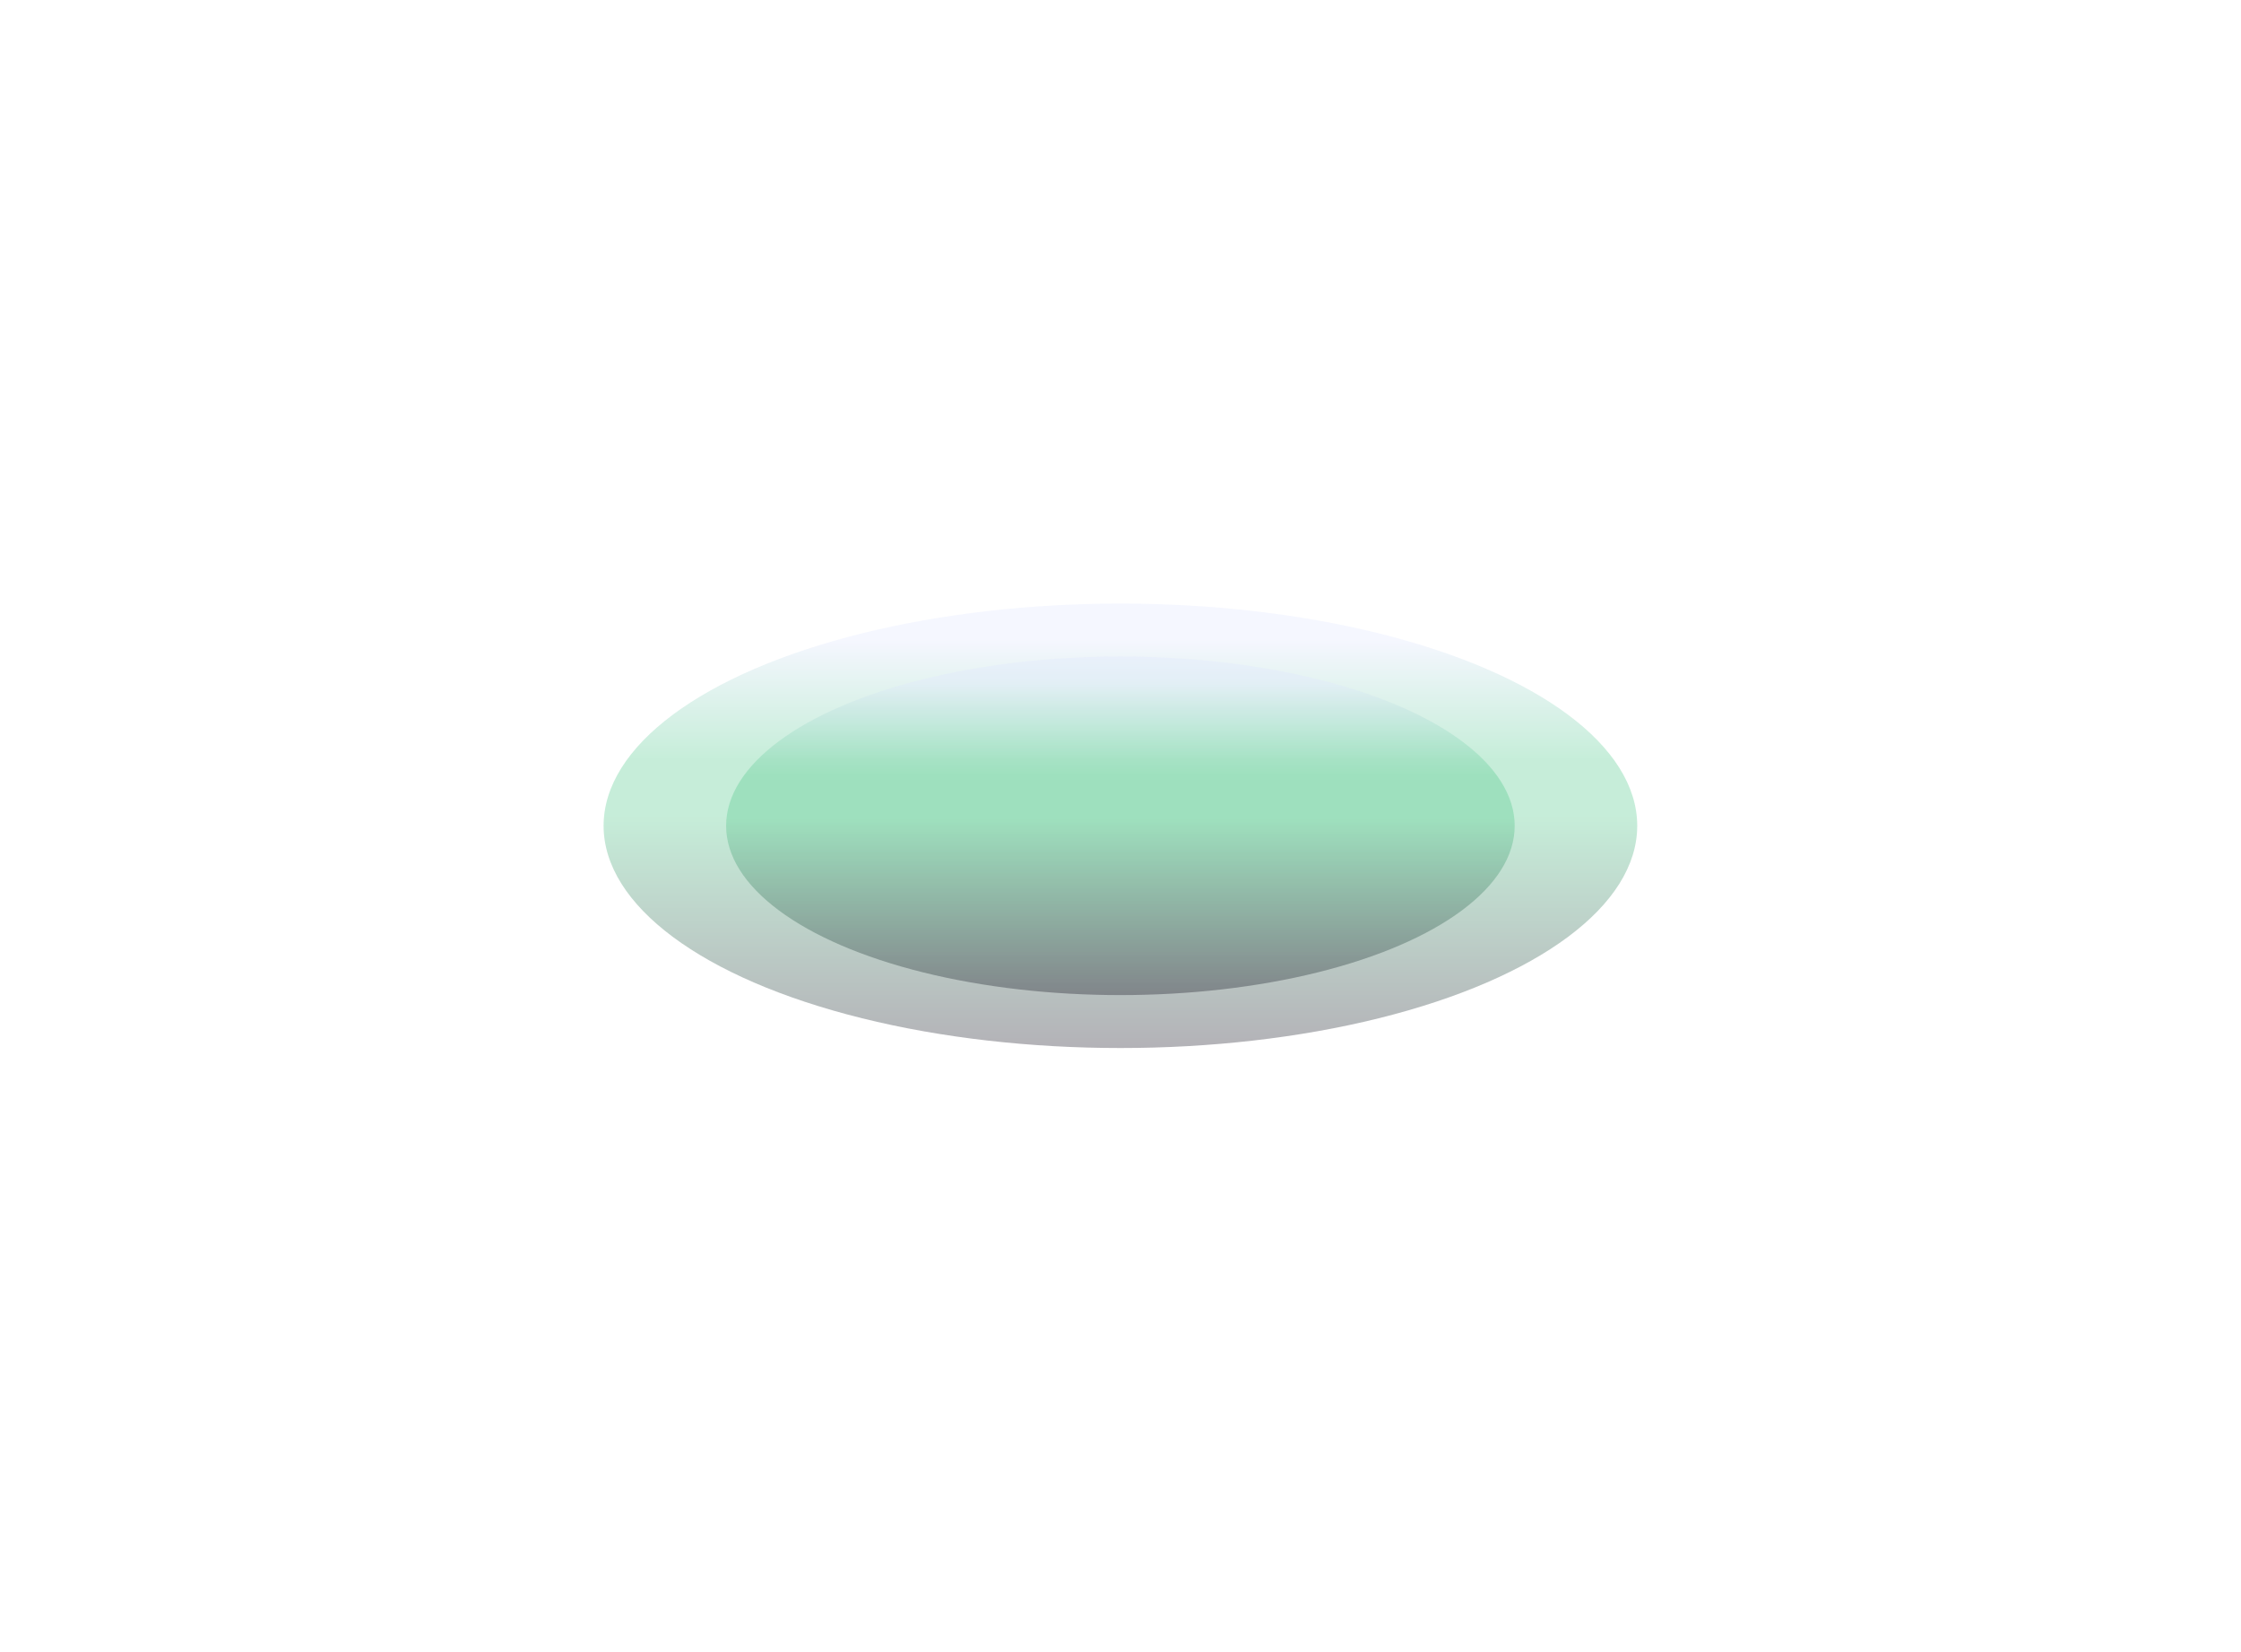 <svg width="2042" height="1505" viewBox="0 0 2042 1505" fill="none" xmlns="http://www.w3.org/2000/svg">
<g filter="url(#filter0_f_2015_9)">
<ellipse cx="1020.92" cy="752.5" rx="470.916" ry="202.5" fill="url(#paint0_linear_2015_9)" fill-opacity="0.3"/>
</g>
<g filter="url(#filter1_f_2015_9)">
<ellipse cx="1020.91" cy="752.5" rx="359.274" ry="154.267" fill="url(#paint1_linear_2015_9)" fill-opacity="0.3"/>
</g>
<defs>
<filter id="filter0_f_2015_9" x="0" y="0" width="2041.83" height="1505" filterUnits="userSpaceOnUse" color-interpolation-filters="sRGB">
<feFlood flood-opacity="0" result="BackgroundImageFix"/>
<feBlend mode="normal" in="SourceGraphic" in2="BackgroundImageFix" result="shape"/>
<feGaussianBlur stdDeviation="275" result="effect1_foregroundBlur_2015_9"/>
</filter>
<filter id="filter1_f_2015_9" x="111.641" y="48.232" width="1818.55" height="1408.53" filterUnits="userSpaceOnUse" color-interpolation-filters="sRGB">
<feFlood flood-opacity="0" result="BackgroundImageFix"/>
<feBlend mode="normal" in="SourceGraphic" in2="BackgroundImageFix" result="shape"/>
<feGaussianBlur stdDeviation="275" result="effect1_foregroundBlur_2015_9"/>
</filter>
<linearGradient id="paint0_linear_2015_9" x1="1020.92" y1="550" x2="1020.92" y2="955" gradientUnits="userSpaceOnUse">
<stop offset="0.082" stop-color="#DFE5FF"/>
<stop offset="0.351" stop-color="#43C682"/>
<stop offset="0.474" stop-color="#43C682"/>
<stop offset="1" stop-color="#040011"/>
</linearGradient>
<linearGradient id="paint1_linear_2015_9" x1="1020.91" y1="598.232" x2="1020.91" y2="906.767" gradientUnits="userSpaceOnUse">
<stop offset="0.082" stop-color="#DFE5FF"/>
<stop offset="0.351" stop-color="#43C682"/>
<stop offset="0.474" stop-color="#43C682"/>
<stop offset="1" stop-color="#040011"/>
</linearGradient>
</defs>
</svg>
